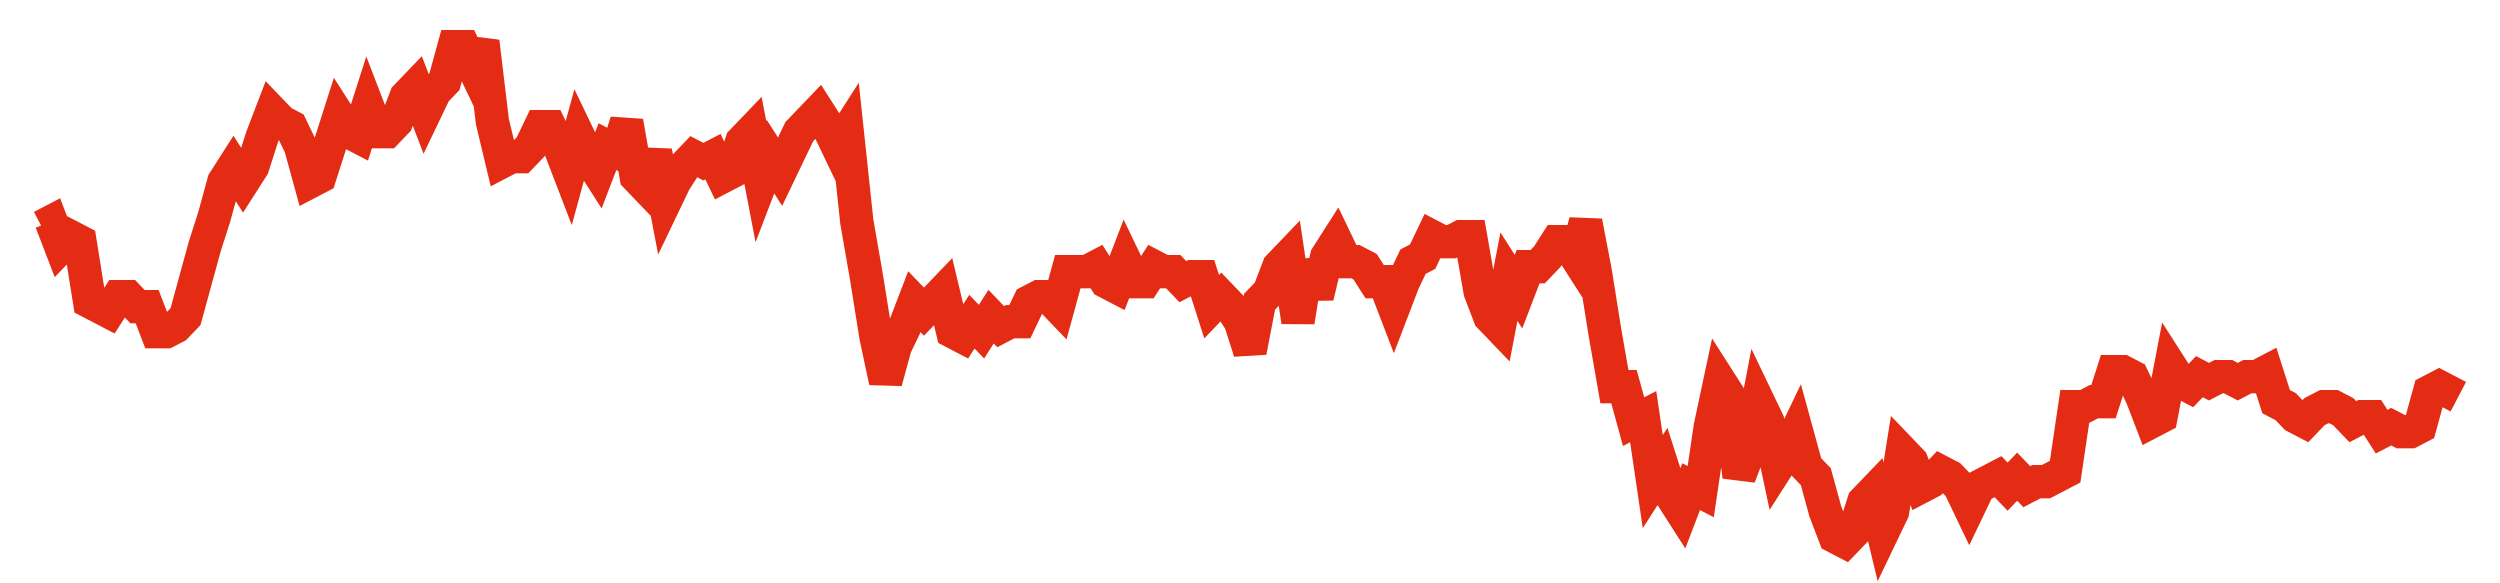 <svg width="300" height="70" viewBox="0 0 300 70" xmlns="http://www.w3.org/2000/svg">
    <path d="M 5,27.2 L 6.151,26.6 L 7.302,29.6 L 8.452,28.4 L 9.603,29 L 10.754,36.2 L 11.905,36.8 L 13.056,37.4 L 14.206,35.6 L 15.357,35.6 L 16.508,36.8 L 17.659,36.8 L 18.81,39.8 L 19.96,39.8 L 21.111,39.2 L 22.262,38 L 23.413,33.8 L 24.563,29.6 L 25.714,26 L 26.865,21.8 L 28.016,20 L 29.167,21.8 L 30.317,20 L 31.468,16.4 L 32.619,13.4 L 33.77,14.6 L 34.921,15.2 L 36.071,17.6 L 37.222,21.8 L 38.373,21.2 L 39.524,17.6 L 40.675,14 L 41.825,15.8 L 42.976,16.4 L 44.127,12.8 L 45.278,15.8 L 46.429,15.8 L 47.579,14.6 L 48.73,11.6 L 49.881,10.4 L 51.032,13.4 L 52.183,11 L 53.333,9.8 L 54.484,5.6 L 55.635,5.6 L 56.786,8 L 57.937,5 L 59.087,14.6 L 60.238,19.4 L 61.389,18.8 L 62.54,18.8 L 63.69,17.6 L 64.841,15.2 L 65.992,15.2 L 67.143,17.6 L 68.294,20.6 L 69.444,16.4 L 70.595,18.8 L 71.746,20.6 L 72.897,17.6 L 74.048,18.2 L 75.198,14.6 L 76.349,21.2 L 77.5,22.4 L 78.651,18.2 L 79.802,24.2 L 80.952,21.8 L 82.103,20 L 83.254,18.8 L 84.405,19.4 L 85.556,18.8 L 86.706,21.2 L 87.857,20.6 L 89.008,17 L 90.159,15.8 L 91.31,21.8 L 92.46,18.8 L 93.611,20.6 L 94.762,18.2 L 95.913,15.8 L 97.063,14.6 L 98.214,13.4 L 99.365,15.2 L 100.516,17.6 L 101.667,15.8 L 102.817,26.6 L 103.968,33.2 L 105.119,40.4 L 106.27,45.8 L 107.421,41.6 L 108.571,39.2 L 109.722,36.2 L 110.873,37.4 L 112.024,36.2 L 113.175,35 L 114.325,39.8 L 115.476,40.4 L 116.627,38.6 L 117.778,39.8 L 118.929,38 L 120.079,39.2 L 121.23,38.6 L 122.381,38.6 L 123.532,36.2 L 124.683,35.6 L 125.833,35.6 L 126.984,36.8 L 128.135,32.6 L 129.286,32.6 L 130.437,32.6 L 131.587,32 L 132.738,33.8 L 133.889,34.4 L 135.04,31.4 L 136.19,33.8 L 137.341,33.8 L 138.492,32 L 139.643,32.6 L 140.794,32.6 L 141.944,33.8 L 143.095,33.2 L 144.246,33.2 L 145.397,36.8 L 146.548,35.6 L 147.698,36.8 L 148.849,38.6 L 150,42.2 L 151.151,36.2 L 152.302,35 L 153.452,32 L 154.603,30.8 L 155.754,38.6 L 156.905,31.4 L 158.056,35.6 L 159.206,30.8 L 160.357,29 L 161.508,31.4 L 162.659,31.4 L 163.81,32 L 164.96,33.8 L 166.111,33.8 L 167.262,36.8 L 168.413,33.8 L 169.563,31.4 L 170.714,30.8 L 171.865,28.4 L 173.016,29 L 174.167,29 L 175.317,28.4 L 176.468,28.4 L 177.619,35 L 178.77,38 L 179.921,39.2 L 181.071,33.2 L 182.222,35 L 183.373,32 L 184.524,32 L 185.675,30.8 L 186.825,29 L 187.976,29 L 189.127,30.8 L 190.278,26.6 L 191.429,32.6 L 192.579,39.8 L 193.73,46.4 L 194.881,46.4 L 196.032,50.6 L 197.183,50 L 198.333,57.8 L 199.484,56 L 200.635,59.6 L 201.786,61.4 L 202.937,58.4 L 204.087,59 L 205.238,51.2 L 206.389,45.8 L 207.54,47.6 L 208.69,57.2 L 209.841,54.2 L 210.992,48.2 L 212.143,50.6 L 213.294,56 L 214.444,54.2 L 215.595,51.8 L 216.746,56 L 217.897,57.2 L 219.048,61.4 L 220.198,64.4 L 221.349,65 L 222.5,63.8 L 223.651,60.2 L 224.802,59 L 225.952,63.8 L 227.103,61.4 L 228.254,54.2 L 229.405,55.4 L 230.556,58.4 L 231.706,57.8 L 232.857,56.6 L 234.008,57.2 L 235.159,58.4 L 236.31,60.8 L 237.46,58.4 L 238.611,57.8 L 239.762,57.2 L 240.913,58.4 L 242.063,57.2 L 243.214,58.4 L 244.365,57.8 L 245.516,57.8 L 246.667,57.2 L 247.817,56.6 L 248.968,48.8 L 250.119,48.8 L 251.27,48.2 L 252.421,48.2 L 253.571,44.6 L 254.722,44.6 L 255.873,45.2 L 257.024,47.6 L 258.175,50.6 L 259.325,50 L 260.476,44 L 261.627,45.8 L 262.778,46.4 L 263.929,45.2 L 265.079,45.8 L 266.23,45.2 L 267.381,45.2 L 268.532,45.8 L 269.683,45.2 L 270.833,45.2 L 271.984,44.6 L 273.135,48.2 L 274.286,48.8 L 275.437,50 L 276.587,50.6 L 277.738,49.4 L 278.889,48.8 L 280.04,48.8 L 281.19,49.4 L 282.341,50.6 L 283.492,50 L 284.643,50 L 285.794,51.8 L 286.944,51.2 L 288.095,51.8 L 289.246,51.8 L 290.397,51.2 L 291.548,47 L 292.698,46.4 L 293.849,47 L 295,47.6" fill="none" stroke="#E32C13" stroke-width="4"/>
</svg>